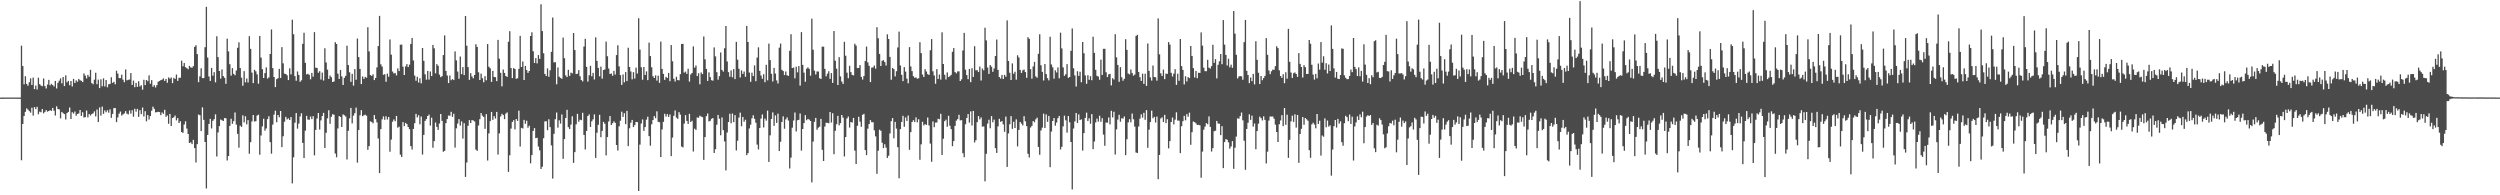 <?xml version="1.0" encoding="UTF-8"?>
<svg xmlns="http://www.w3.org/2000/svg" width="1920" height="150">
  <path d="M0 74.935h1v1.000H0zM1 74.932h1v1.000H1zM2 74.926h1v1.000H2zM3 74.882h1v1.000H3zM4 74.888h1v1.000H4zM5 74.887h1v1.000H5zM6 74.900h1v1.000H6zM7 74.899h1v1.000H7zM8 74.899h1v1.000H8zM9 74.888h1v1.000H9zM10 74.903h1v1.000H10zM11 74.893h1v1.000H11zM12 74.898h1v1.000H12zM13 74.914h1v1.000H13zM14 74.904h1v1.000H14zM15 74.910h1v1.000H15zM16 35.097h1v88.006H16zM17 50.728h1v44.514H17zM18 64.749h1v24.395H18zM19 58.497h1v27.406H19zM20 64.456h1v18.810H20zM21 65.819h1v18.351H21zM22 63.151h1v22.217H22zM23 60.152h1v26.363H23zM24 65.247h1v17.495H24zM25 59.595h1v29.177H25zM26 68.467h1v13.759H26zM27 65.667h1v18.134H27zM28 68.719h1v13.326H28zM29 59.723h1v28.034H29zM30 64.590h1v21.165H30zM31 65.716h1v20.493H31zM32 66.199h1v17.585H32zM33 60.243h1v26.777H33zM34 66.078h1v19.819H34zM35 67.916h1v16.640H35zM36 64.946h1v20.805H36zM37 61.342h1v23.903H37zM38 65.526h1v19.084H38zM39 64.394h1v20.789H39zM40 65.334h1v17.551H40zM41 66.428h1v18.580H41zM42 62.136h1v26.598H42zM43 67.952h1v13.718H43zM44 63.598h1v20.166H44zM45 61.966h1v22.030H45zM46 60.231h1v30.724H46zM47 63.995h1v21.970H47zM48 59.179h1v27.740H48zM49 66.097h1v21.555H49zM50 57.830h1v33.932H50zM51 63.180h1v23.720H51zM52 62.106h1v23.856H52zM53 65.447h1v17.126H53zM54 62.205h1v29.174H54zM55 66.412h1v19.753H55zM56 60.585h1v26.649H56zM57 63.749h1v21.892H57zM58 61.763h1v27.109H58zM59 62.757h1v24.729H59zM60 60.643h1v26.495H60zM61 61.619h1v22.880H61zM62 62.058h1v26.958H62zM63 63.048h1v23.191H63zM64 56.413h1v33.839H64zM65 58.066h1v31.885H65zM66 60.199h1v24.692H66zM67 57.523h1v32.650H67zM68 59.002h1v28.569H68zM69 53.597h1v35.130H69zM70 63.802h1v23.831H70zM71 64.697h1v22.360H71zM72 61.193h1v24.372H72zM73 55.866h1v33.505H73zM74 64.658h1v19.448H74zM75 61.134h1v32.615H75zM76 67.614h1v14.909H76zM77 60.943h1v27.852H77zM78 66.241h1v15.628H78zM79 60.158h1v27.304H79zM80 66.352h1v18.480H80zM81 61.465h1v24.746H81zM82 67.040h1v17.654H82zM83 64.703h1v21.816H83zM84 64.416h1v19.588H84zM85 59.321h1v31.189H85zM86 63.661h1v23.852H86zM87 62.846h1v20.264H87zM88 64.728h1v18.260H88zM89 54.337h1v39.477H89zM90 56.545h1v33.621H90zM91 60.004h1v27.283H91zM92 59.955h1v25.728H92zM93 57.344h1v31.399H93zM94 61.165h1v26.691H94zM95 63.125h1v23.981H95zM96 53.346h1v31.986H96zM97 61.685h1v25.619H97zM98 61.285h1v26.557H98zM99 61.072h1v23.788H99zM100 56.139h1v31.145H100zM101 65.207h1v19.443H101zM102 61.901h1v27.751H102zM103 66.958h1v16.596H103zM104 63.664h1v22.079H104zM105 66.735h1v16.889H105zM106 62.415h1v27.363H106zM107 66.354h1v18.250H107zM108 65.504h1v22.185H108zM109 68.872h1v13.688H109zM110 61.281h1v28.149H110zM111 65.325h1v20.091H111zM112 61.455h1v31.726H112zM113 62.378h1v25.973H113zM114 57.839h1v33.979H114zM115 64.297h1v24.850H115zM116 61.553h1v23.504H116zM117 66.613h1v15.333H117zM118 65.399h1v18.187H118zM119 67.167h1v19.177H119zM120 65.364h1v20.775H120zM121 62.748h1v23.117H121zM122 62.136h1v23.945H122zM123 61.552h1v26.858H123zM124 61.192h1v25.174H124zM125 60.233h1v27.163H125zM126 62.145h1v22.194H126zM127 60.643h1v29.071H127zM128 63.535h1v25.152H128zM129 59.441h1v35.636H129zM130 60.481h1v27.037H130zM131 59.532h1v37.227H131zM132 63.852h1v26.843H132zM133 59.778h1v30.294H133zM134 60.621h1v28.100H134zM135 57.227h1v35.214H135zM136 62.116h1v28.570H136zM137 59.733h1v34.736H137zM138 59.718h1v33.439H138zM139 46.606h1v54.809H139zM140 50.891h1v51.109H140zM141 48.382h1v47.265H141zM142 51.631h1v41.541H142zM143 52.318h1v46.449H143zM144 53.192h1v49.720H144zM145 50.596h1v59.253H145zM146 51.772h1v57.597H146zM147 52.017h1v58.695H147zM148 50.789h1v56.606H148zM149 36.005h1v77.737H149zM150 34.759h1v90.018H150zM151 41.586h1v69.114H151zM152 63.079h1v24.893H152zM153 58.658h1v29.833H153zM154 52.441h1v48.284H154zM155 59.941h1v22.565H155zM156 60.004h1v32.041H156zM157 36.265h1v72.813H157zM158 5.243h1v139.519H158zM159 44.194h1v59.451H159zM160 58.702h1v36.456H160zM161 62.159h1v29.128H161zM162 52.110h1v46.572H162zM163 58.100h1v34.692H163zM164 55.412h1v36.139H164zM165 63.235h1v24.551H165zM166 27.829h1v92.321H166zM167 43.903h1v57.814H167zM168 54.512h1v42.367H168zM169 60.392h1v31.425H169zM170 53.368h1v38.990H170zM171 58.481h1v34.460H171zM172 59.743h1v30.929H172zM173 64.348h1v26.556H173zM174 29.710h1v93.509H174zM175 39.460h1v80.382H175zM176 49.313h1v47.361H176zM177 58.046h1v33.123H177zM178 52.309h1v42.745H178zM179 56.719h1v36.321H179zM180 57.804h1v28.569H180zM181 54.108h1v41.598H181zM182 36.697h1v66.091H182zM183 32.536h1v80.852H183zM184 52.263h1v44.246H184zM185 59.663h1v37.831H185zM186 65.842h1v22.749H186zM187 54.637h1v39.381H187zM188 63.228h1v26.039H188zM189 60.336h1v35.200H189zM190 63.330h1v28.926H190zM191 27.809h1v90.261H191zM192 37.527h1v71.691H192zM193 55.736h1v37.524H193zM194 63.842h1v24.471H194zM195 53.603h1v39.750H195zM196 54.772h1v38.296H196zM197 57.156h1v31.607H197zM198 64.290h1v23.838H198zM199 27.613h1v91.246H199zM200 44.262h1v59.796H200zM201 53.131h1v43.928H201zM202 59.888h1v31.294H202zM203 56.126h1v44.232H203zM204 51.770h1v46.886H204zM205 60.321h1v31.154H205zM206 59.454h1v29.832H206zM207 41.470h1v67.684H207zM208 22.610h1v95.408H208zM209 52.252h1v43.433H209zM210 59.155h1v28.854H210zM211 66.864h1v18.159H211zM212 60.750h1v33.155H212zM213 60.048h1v28.294H213zM214 52.880h1v37.175H214zM215 59.860h1v25.372H215zM216 36.178h1v76.846H216zM217 48.652h1v55.976H217zM218 56.540h1v36.968H218zM219 56.829h1v32.943H219zM220 57.818h1v33.893H220zM221 61.486h1v29.446H221zM222 52.468h1v39.673H222zM223 57.113h1v32.768H223zM224 15.083h1v125.780H224zM225 26.295h1v94.557H225zM226 58.461h1v35.811H226zM227 61.985h1v24.854H227zM228 54.878h1v43.955H228zM229 57.539h1v37.401H229zM230 62.807h1v26.650H230zM231 61.621h1v25.354H231zM232 33.629h1v76.071H232zM233 25.124h1v96.256H233zM234 48.228h1v52.122H234zM235 57.142h1v31.825H235zM236 56.695h1v35.109H236zM237 57.454h1v34.574H237zM238 60.941h1v28.530H238zM239 56.022h1v35.490H239zM240 58.874h1v30.372H240zM241 24.655h1v94.688H241zM242 51.953h1v47.850H242zM243 52.163h1v38.890H243zM244 55.842h1v30.958H244zM245 54.691h1v44.800H245zM246 61.060h1v31.389H246zM247 55.775h1v33.345H247zM248 61.873h1v24.833H248zM249 37.088h1v76.608H249zM250 47.990h1v54.004H250zM251 53.490h1v37.403H251zM252 60.615h1v24.082H252zM253 58.075h1v37.011H253zM254 59.360h1v30.356H254zM255 62.962h1v24.749H255zM256 62.565h1v25.572H256zM257 32.386h1v85.509H257zM258 33.816h1v86.984H258zM259 56.552h1v42.123H259zM260 60.631h1v28.513H260zM261 53.726h1v36.058H261zM262 58.650h1v38.876H262zM263 65.281h1v22.572H263zM264 59.768h1v28.781H264zM265 58.214h1v31.301H265zM266 35.130h1v87.361H266zM267 49.988h1v50.468H267zM268 55.490h1v35.437H268zM269 62.817h1v20.098H269zM270 56.735h1v38.031H270zM271 65.722h1v23.100H271zM272 53.069h1v33.868H272zM273 61.256h1v21.373H273zM274 29.587h1v95.296H274zM275 43.821h1v56.095H275zM276 52.945h1v35.639H276zM277 64.554h1v20.042H277zM278 58.715h1v30.510H278zM279 60.642h1v27.907H279zM280 59.030h1v29.021H280zM281 59.687h1v29.174H281zM282 20.941h1v94.092H282zM283 39.474h1v72.761H283zM284 57.630h1v35.561H284zM285 58.334h1v35.324H285zM286 57.062h1v37.648H286zM287 61.495h1v26.870H287zM288 59.876h1v31.613H288zM289 51.776h1v42.208H289zM290 35.363h1v70.983H290zM291 12.178h1v120.743H291zM292 49.383h1v49.785H292zM293 51.091h1v40.532H293zM294 57.472h1v31.945H294zM295 56.964h1v35.037H295zM296 62.789h1v26.550H296zM297 56.585h1v35.221H297zM298 58.937h1v30.926H298zM299 30.310h1v86.219H299zM300 41.964h1v65.244H300zM301 54.961h1v38.514H301zM302 56.428h1v35.311H302zM303 56.020h1v37.084H303zM304 57.884h1v31.128H304zM305 52.550h1v45.514H305zM306 54.561h1v42.708H306zM307 34.331h1v84.429H307zM308 34.242h1v86.332H308zM309 51.210h1v42.591H309zM310 57.590h1v39.285H310zM311 51.015h1v43.346H311zM312 49.238h1v46.028H312zM313 51.528h1v46.001H313zM314 49.624h1v49.615H314zM315 33.755h1v78.424H315zM316 29.110h1v85.739H316zM317 46.442h1v52.557H317zM318 58.052h1v36.574H318zM319 62.020h1v25.407H319zM320 58.960h1v31.184H320zM321 63.377h1v25.166H321zM322 60.112h1v35.357H322zM323 64.003h1v25.480H323zM324 36.852h1v81.806H324zM325 46.679h1v56.924H325zM326 57.071h1v35.791H326zM327 61.176h1v30.318H327zM328 54.477h1v34.602H328zM329 61.112h1v26.881H329zM330 54.863h1v41.607H330zM331 58.412h1v31.967H331zM332 34.523h1v78.925H332zM333 37.109h1v71.287H333zM334 56.336h1v37.777H334zM335 49.262h1v48.178H335zM336 50.482h1v49.303H336zM337 57.309h1v37.569H337zM338 59.223h1v28.334H338zM339 58.496h1v34.321H339zM340 42.291h1v74.251H340zM341 27.181h1v88.660H341zM342 54.488h1v40.061H342zM343 58.034h1v33.424H343zM344 63.818h1v24.886H344zM345 57.994h1v30.942H345zM346 61.582h1v24.283H346zM347 60.711h1v29.026H347zM348 61.467h1v25.886H348zM349 39.477h1v73.859H349zM350 46.393h1v52.162H350zM351 54.951h1v39.989H351zM352 60.458h1v31.034H352zM353 43.391h1v53.068H353zM354 56.911h1v36.307H354zM355 51.522h1v54.904H355zM356 57.652h1v36.988H356zM357 12.309h1v123.556H357zM358 35.139h1v89.660H358zM359 51.554h1v44.988H359zM360 61.363h1v30.907H360zM361 56.226h1v38.249H361zM362 58.730h1v33.507H362zM363 60.162h1v32.370H363zM364 57.583h1v35.678H364zM365 33.928h1v80.991H365zM366 36.030h1v79.832H366zM367 55.517h1v40.862H367zM368 61.436h1v30.124H368zM369 56.589h1v30.267H369zM370 60.078h1v28.777H370zM371 63.175h1v26.617H371zM372 58.524h1v40.391H372zM373 61.652h1v26.050H373zM374 33.859h1v89.434H374zM375 51.263h1v51.208H375zM376 52.495h1v40.533H376zM377 62.867h1v23.074H377zM378 54.440h1v37.608H378zM379 59.110h1v30.063H379zM380 59.266h1v31.776H380zM381 62.329h1v23.639H381zM382 30.624h1v88.075H382zM383 45.111h1v57.359H383zM384 55.887h1v33.637H384zM385 66.286h1v21.089H385zM386 53.377h1v35.004H386zM387 56.017h1v35.464H387zM388 58.376h1v28.863H388zM389 59.083h1v27.242H389zM390 32.077h1v99.912H390zM391 23.936h1v95.297H391zM392 52.290h1v46.493H392zM393 60.000h1v33.627H393zM394 52.270h1v40.033H394zM395 53.003h1v46.375H395zM396 60.541h1v30.839H396zM397 60.106h1v32.714H397zM398 52.879h1v32.094H398zM399 27.539h1v85.019H399zM400 51.465h1v46.728H400zM401 47.221h1v51.420H401zM402 61.428h1v30.614H402zM403 50.623h1v44.430H403zM404 53.808h1v38.927H404zM405 55.940h1v42.150H405zM406 54.546h1v42.033H406zM407 27.641h1v97.773H407zM408 24.816h1v94.280H408zM409 39.380h1v61.192H409zM410 48.346h1v50.067H410zM411 44.585h1v61.481H411zM412 48.666h1v57.154H412zM413 42.277h1v70.242H413zM414 45.208h1v70.241H414zM415 3.264h1v126.466H415zM416 23.869h1v104.181H416zM417 40.930h1v65.251H417zM418 56.774h1v36.443H418zM419 58.385h1v34.737H419zM420 52.534h1v47.467H420zM421 58.980h1v32.617H421zM422 53.965h1v43.669H422zM423 39.827h1v71.837H423zM424 13.470h1v123.702H424zM425 47.926h1v54.839H425zM426 47.764h1v43.780H426zM427 64.708h1v21.712H427zM428 51.818h1v46.228H428zM429 58.937h1v33.457H429zM430 59.829h1v35.087H430zM431 60.531h1v27.380H431zM432 28.893h1v93.080H432zM433 44.716h1v62.082H433zM434 57.925h1v32.702H434zM435 59.190h1v25.152H435zM436 53.586h1v44.116H436zM437 58.249h1v40.855H437zM438 55.762h1v39.936H438zM439 56.297h1v32.986H439zM440 25.362h1v99.728H440zM441 38.464h1v78.367H441zM442 56.860h1v38.620H442zM443 56.581h1v30.850H443zM444 53.884h1v39.609H444zM445 58.578h1v33.377H445zM446 61.499h1v30.833H446zM447 62.537h1v24.116H447zM448 35.737h1v67.896H448zM449 29.817h1v84.953H449zM450 51.305h1v49.272H450zM451 62.645h1v26.462H451zM452 57.784h1v30.096H452zM453 50.538h1v46.976H453zM454 58.573h1v34.586H454zM455 55.940h1v35.726H455zM456 61.011h1v26.868H456zM457 28.646h1v92.633H457zM458 46.744h1v55.174H458zM459 52.108h1v43.724H459zM460 58.613h1v29.562H460zM461 51.175h1v54.194H461zM462 60.427h1v40.056H462zM463 53.744h1v39.836H463zM464 53.372h1v41.659H464zM465 31.949h1v87.396H465zM466 43.227h1v62.038H466zM467 52.649h1v40.632H467zM468 56.826h1v32.307H468zM469 56.407h1v39.658H469zM470 58.223h1v36.446H470zM471 54.412h1v38.845H471zM472 57.267h1v37.077H472zM473 42.289h1v69.072H473zM474 34.753h1v80.855H474zM475 50.919h1v46.095H475zM476 57.710h1v35.026H476zM477 65.188h1v20.582H477zM478 57.198h1v32.534H478zM479 63.248h1v23.694H479zM480 55.370h1v39.982H480zM481 62.254h1v22.913H481zM482 36.668h1v75.538H482zM483 51.432h1v47.095H483zM484 54.904h1v39.376H484zM485 60.915h1v31.188H485zM486 55.416h1v42.160H486zM487 60.289h1v35.829H487zM488 51.908h1v41.730H488zM489 56.479h1v37.318H489zM490 14.017h1v132.669H490zM491 38.088h1v72.977H491zM492 51.667h1v43.194H492zM493 61.255h1v30.486H493zM494 51.434h1v49.080H494zM495 57.588h1v40.018H495zM496 54.832h1v37.064H496zM497 61.562h1v28.080H497zM498 32.719h1v71.840H498zM499 43.072h1v68.779H499zM500 51.642h1v43.855H500zM501 58.582h1v33.584H501zM502 59.920h1v29.239H502zM503 57.887h1v32.871H503zM504 61.878h1v23.631H504zM505 58.098h1v35.441H505zM506 63.631h1v30.275H506zM507 31.952h1v88.681H507zM508 52.928h1v46.477H508zM509 56.709h1v36.871H509zM510 61.336h1v26.083H510zM511 59.014h1v30.561H511zM512 59.881h1v27.762H512zM513 56.008h1v33.773H513zM514 62.356h1v25.559H514zM515 34.609h1v85.288H515zM516 47.051h1v58.633H516zM517 60.473h1v28.470H517zM518 62.639h1v22.208H518zM519 58.917h1v31.407H519zM520 61.494h1v29.802H520zM521 61.716h1v24.426H521zM522 56.940h1v31.090H522zM523 33.781h1v78.830H523zM524 33.644h1v79.534H524zM525 55.760h1v39.147H525zM526 55.013h1v33.422H526zM527 56.730h1v36.168H527zM528 52.794h1v42.395H528zM529 62.653h1v24.776H529zM530 57.198h1v36.480H530zM531 56.076h1v36.643H531zM532 35.628h1v80.729H532zM533 51.982h1v46.826H533zM534 50.314h1v49.450H534zM535 58.408h1v31.787H535zM536 56.254h1v34.166H536zM537 64.732h1v24.101H537zM538 55.664h1v33.894H538zM539 56.931h1v33.074H539zM540 28.001h1v94.793H540zM541 45.551h1v59.719H541zM542 52.946h1v36.295H542zM543 62.148h1v25.031H543zM544 55.531h1v37.776H544zM545 59.227h1v33.568H545zM546 61.584h1v29.674H546zM547 61.949h1v28.671H547zM548 36.389h1v81.090H548zM549 43.338h1v71.271H549zM550 55.466h1v40.309H550zM551 61.193h1v27.059H551zM552 58.483h1v32.730H552zM553 40.316h1v63.547H553zM554 53.709h1v36.435H554zM555 54.999h1v44.956H555zM556 37.069h1v71.599H556zM557 19.950h1v110.911H557zM558 47.197h1v54.575H558zM559 55.399h1v38.282H559zM560 58.916h1v28.416H560zM561 54.047h1v40.641H561zM562 59.348h1v27.844H562zM563 53.044h1v40.763H563zM564 60.744h1v27.695H564zM565 32.164h1v83.371H565zM566 45.816h1v62.243H566zM567 52.827h1v37.470H567zM568 59.501h1v27.025H568zM569 54.055h1v42.943H569zM570 56.754h1v33.052H570zM571 54.937h1v38.547H571zM572 59.000h1v32.974H572zM573 19.930h1v99.209H573zM574 32.276h1v85.308H574zM575 55.712h1v42.924H575zM576 62.814h1v32.936H576zM577 55.811h1v35.060H577zM578 58.440h1v30.101H578zM579 50.248h1v40.998H579zM580 62.341h1v31.899H580zM581 44.259h1v66.802H581zM582 36.333h1v78.418H582zM583 54.423h1v43.886H583zM584 58.011h1v33.090H584zM585 60.450h1v27.444H585zM586 57.003h1v40.873H586zM587 63.139h1v27.938H587zM588 49.749h1v42.926H588zM589 61.705h1v23.229H589zM590 33.473h1v90.916H590zM591 46.193h1v57.741H591zM592 56.699h1v34.631H592zM593 62.543h1v23.774H593zM594 52.132h1v44.539H594zM595 56.483h1v32.156H595zM596 61.736h1v32.641H596zM597 64.097h1v23.179H597zM598 36.614h1v79.395H598zM599 33.429h1v75.426H599zM600 53.612h1v40.067H600zM601 54.600h1v34.745H601zM602 57.658h1v41.230H602zM603 54.877h1v36.823H603zM604 57.821h1v32.342H604zM605 58.280h1v34.269H605zM606 39.005h1v90.357H606zM607 26.240h1v94.786H607zM608 52.295h1v45.766H608zM609 51.888h1v40.675H609zM610 60.147h1v26.296H610zM611 51.270h1v49.685H611zM612 55.543h1v36.819H612zM613 50.736h1v41.339H613zM614 65.723h1v21.439H614zM615 24.656h1v90.985H615zM616 49.829h1v49.219H616zM617 55.751h1v38.739H617zM618 62.768h1v25.662H618zM619 52.712h1v39.584H619zM620 51.759h1v39.546H620zM621 52.890h1v38.964H621zM622 58.103h1v34.844H622zM623 14.361h1v125.735H623zM624 38.183h1v70.576H624zM625 54.248h1v39.292H625zM626 57.166h1v33.385H626zM627 54.866h1v44.785H627zM628 54.951h1v43.121H628zM629 60.018h1v37.251H629zM630 60.683h1v30.615H630zM631 35.851h1v79.205H631zM632 35.840h1v87.783H632zM633 52.910h1v44.271H633zM634 58.648h1v35.605H634zM635 56.552h1v37.810H635zM636 54.709h1v39.972H636zM637 60.546h1v25.483H637zM638 56.134h1v37.995H638zM639 63.652h1v23.348H639zM640 23.800h1v94.601H640zM641 46.656h1v53.781H641zM642 52.750h1v42.681H642zM643 65.262h1v23.723H643zM644 43.868h1v52.377H644zM645 58.683h1v35.878H645zM646 62.643h1v25.666H646zM647 64.438h1v25.932H647zM648 32.092h1v88.049H648zM649 42.793h1v62.458H649zM650 55.814h1v35.147H650zM651 60.125h1v29.390H651zM652 50.544h1v47.436H652zM653 55.386h1v38.316H653zM654 57.563h1v36.568H654zM655 57.884h1v32.670H655zM656 33.584h1v82.064H656zM657 35.000h1v90.951H657zM658 52.275h1v44.343H658zM659 52.196h1v37.481H659zM660 49.973h1v43.479H660zM661 59.048h1v38.309H661zM662 61.101h1v27.121H662zM663 58.421h1v28.953H663zM664 46.874h1v68.387H664zM665 35.735h1v83.383H665zM666 47.914h1v50.904H666zM667 50.556h1v44.678H667zM668 63.019h1v29.240H668zM669 51.909h1v41.974H669zM670 51.741h1v42.130H670zM671 50.351h1v49.751H671zM672 52.750h1v51.980H672zM673 20.882h1v112.593H673zM674 29.374h1v86.415H674zM675 41.407h1v58.243H675zM676 50.705h1v49.734H676zM677 46.679h1v62.918H677zM678 46.193h1v67.572H678zM679 47.664h1v63.122H679zM680 50.346h1v62.991H680zM681 26.369h1v94.937H681zM682 29.951h1v89.650H682zM683 43.708h1v58.801H683zM684 61.223h1v31.838H684zM685 52.160h1v38.514H685zM686 53.074h1v53.188H686zM687 58.661h1v34.929H687zM688 54.669h1v44.116H688zM689 36.456h1v76.612H689zM690 24.255h1v112.633H690zM691 50.268h1v48.912H691zM692 57.468h1v36.179H692zM693 62.291h1v26.633H693zM694 51.559h1v45.813H694zM695 54.974h1v35.256H695zM696 60.423h1v32.453H696zM697 63.932h1v24.772H697zM698 36.192h1v78.862H698zM699 51.054h1v50.423H699zM700 54.637h1v39.049H700zM701 58.520h1v33.773H701zM702 59.746h1v34.002H702zM703 59.433h1v30.712H703zM704 60.472h1v33.473H704zM705 60.097h1v31.507H705zM706 32.409h1v90.326H706zM707 40.784h1v70.072H707zM708 57.253h1v36.277H708zM709 59.159h1v37.164H709zM710 53.135h1v42.261H710zM711 54.948h1v40.932H711zM712 57.002h1v33.281H712zM713 57.526h1v38.827H713zM714 38.594h1v71.688H714zM715 30.020h1v94.193H715zM716 54.730h1v38.517H716zM717 57.946h1v39.732H717zM718 64.333h1v29.800H718zM719 53.116h1v40.962H719zM720 60.597h1v30.641H720zM721 57.260h1v34.333H721zM722 61.132h1v26.253H722zM723 24.832h1v94.193H723zM724 49.135h1v57.419H724zM725 57.378h1v35.723H725zM726 61.035h1v30.878H726zM727 55.588h1v41.768H727zM728 59.192h1v29.742H728zM729 58.517h1v37.985H729zM730 57.452h1v41.716H730zM731 39.771h1v72.503H731zM732 36.919h1v71.446H732zM733 55.335h1v41.331H733zM734 56.324h1v36.329H734zM735 54.821h1v36.677H735zM736 54.797h1v33.389H736zM737 62.217h1v30.270H737zM738 60.919h1v31.333H738zM739 38.736h1v78.901H739zM740 25.233h1v95.526H740zM741 53.508h1v41.940H741zM742 57.646h1v32.946H742zM743 60.825h1v26.769H743zM744 52.947h1v41.195H744zM745 63.086h1v22.446H745zM746 52.447h1v43.911H746zM747 59.071h1v26.118H747zM748 35.476h1v73.913H748zM749 54.027h1v53.628H749zM750 53.909h1v39.895H750zM751 55.364h1v33.780H751zM752 51.089h1v40.621H752zM753 61.852h1v28.356H753zM754 52.640h1v44.631H754zM755 54.031h1v43.044H755zM756 21.316h1v117.933H756zM757 31.045h1v87.051H757zM758 51.859h1v43.071H758zM759 56.779h1v35.162H759zM760 49.970h1v48.513H760zM761 51.207h1v38.005H761zM762 55.153h1v38.749H762zM763 52.575h1v39.320H763zM764 43.008h1v70.809H764zM765 30.354h1v87.102H765zM766 53.732h1v43.346H766zM767 59.172h1v32.042H767zM768 60.297h1v33.281H768zM769 57.532h1v35.467H769zM770 60.691h1v34.848H770zM771 57.477h1v43.764H771zM772 58.907h1v30.654H772zM773 15.665h1v112.563H773zM774 46.804h1v55.681H774zM775 55.874h1v39.548H775zM776 61.434h1v27.759H776zM777 48.710h1v50.264H777zM778 56.626h1v36.940H778zM779 55.109h1v43.203H779zM780 61.168h1v30.473H780zM781 42.443h1v69.973H781zM782 44.111h1v55.635H782zM783 53.712h1v39.927H783zM784 56.024h1v38.898H784zM785 54.011h1v42.272H785zM786 53.388h1v35.860H786zM787 55.359h1v37.815H787zM788 59.764h1v37.120H788zM789 28.552h1v89.547H789zM790 29.818h1v91.106H790zM791 53.119h1v44.826H791zM792 60.397h1v36.245H792zM793 51.052h1v41.927H793zM794 47.516h1v46.381H794zM795 58.677h1v32.988H795zM796 59.711h1v30.681H796zM797 41.344h1v71.494H797zM798 26.334h1v92.565H798zM799 50.136h1v50.056H799zM800 55.197h1v42.861H800zM801 61.795h1v25.507H801zM802 49.201h1v49.111H802zM803 56.861h1v30.988H803zM804 60.053h1v33.477H804zM805 61.743h1v27.293H805zM806 28.200h1v100.215H806zM807 49.521h1v51.509H807zM808 51.699h1v41.230H808zM809 60.441h1v30.159H809zM810 54.003h1v42.501H810zM811 55.653h1v38.430H811zM812 51.743h1v39.038H812zM813 60.160h1v28.854H813zM814 25.083h1v89.727H814zM815 37.155h1v75.583H815zM816 51.767h1v45.284H816zM817 58.284h1v30.560H817zM818 57.027h1v35.368H818zM819 49.250h1v52.647H819zM820 59.751h1v29.394H820zM821 59.161h1v34.756H821zM822 38.996h1v70.058H822zM823 21.861h1v123.628H823zM824 52.430h1v46.277H824zM825 57.889h1v35.336H825zM826 66.465h1v20.315H826zM827 54.691h1v39.713H827zM828 58.253h1v29.594H828zM829 55.104h1v37.093H829zM830 63.162h1v28.475H830zM831 32.267h1v83.395H831zM832 40.923h1v61.310H832zM833 57.922h1v32.639H833zM834 64.349h1v22.180H834zM835 57.749h1v35.209H835zM836 61.310h1v29.563H836zM837 58.451h1v36.599H837zM838 61.608h1v26.039H838zM839 28.201h1v86.315H839zM840 40.594h1v68.117H840zM841 53.582h1v40.482H841zM842 58.235h1v32.865H842zM843 58.766h1v34.601H843zM844 61.245h1v27.648H844zM845 45.835h1v47.684H845zM846 57.559h1v33.217H846zM847 37.469h1v65.894H847zM848 37.465h1v74.508H848zM849 55.491h1v38.617H849zM850 59.171h1v35.108H850zM851 57.087h1v33.141H851zM852 56.719h1v38.824H852zM853 65.605h1v19.490H853zM854 60.043h1v30.110H854zM855 61.079h1v24.751H855zM856 26.267h1v92.414H856zM857 44.042h1v55.318H857zM858 49.854h1v42.009H858zM859 62.820h1v25.332H859zM860 51.576h1v41.922H860zM861 59.363h1v31.483H861zM862 61.996h1v29.111H862zM863 60.510h1v28.916H863zM864 30.086h1v89.032H864zM865 38.306h1v68.637H865zM866 56.482h1v37.528H866zM867 57.133h1v34.411H867zM868 53.330h1v40.632H868zM869 56.027h1v31.173H869zM870 58.127h1v33.456H870zM871 57.271h1v39.946H871zM872 27.590h1v89.552H872zM873 26.746h1v90.755H873zM874 55.224h1v41.950H874zM875 59.298h1v31.856H875zM876 62.174h1v25.608H876zM877 56.585h1v33.754H877zM878 64.407h1v22.202H878zM879 56.605h1v35.378H879zM880 65.936h1v18.654H880zM881 33.391h1v80.124H881zM882 54.412h1v45.237H882zM883 59.461h1v34.290H883zM884 61.883h1v23.084H884zM885 50.325h1v40.502H885zM886 59.130h1v30.635H886zM887 59.325h1v34.788H887zM888 61.938h1v27.607H888zM889 14.106h1v123.517H889zM890 41.746h1v77.238H890zM891 56.315h1v34.678H891zM892 58.333h1v31.759H892zM893 53.454h1v40.287H893zM894 60.753h1v27.448H894zM895 56.526h1v38.100H895zM896 56.739h1v34.829H896zM897 32.324h1v81.645H897zM898 34.261h1v74.120H898zM899 55.911h1v37.785H899zM900 58.801h1v31.465H900zM901 56.576h1v38.973H901zM902 53.154h1v38.767H902zM903 65.171h1v21.118H903zM904 56.573h1v35.977H904zM905 62.073h1v30.591H905zM906 29.941h1v87.643H906zM907 50.810h1v46.136H907zM908 53.688h1v39.408H908zM909 64.837h1v24.133H909zM910 58.589h1v33.822H910zM911 62.551h1v25.079H911zM912 59.222h1v30.430H912zM913 60.024h1v26.512H913zM914 35.338h1v75.850H914zM915 42.936h1v58.614H915zM916 52.317h1v41.036H916zM917 59.481h1v34.315H917zM918 54.503h1v40.226H918zM919 60.052h1v35.961H919zM920 55.864h1v39.963H920zM921 56.032h1v40.205H921zM922 24.872h1v111.652H922zM923 35.045h1v81.409H923zM924 51.961h1v47.627H924zM925 54.641h1v42.568H925zM926 54.665h1v39.924H926zM927 45.915h1v49.519H927zM928 51.976h1v37.422H928zM929 52.668h1v44.777H929zM930 50.801h1v65.601H930zM931 34.384h1v79.370H931zM932 48.212h1v52.613H932zM933 45.402h1v54.968H933zM934 60.205h1v32.650H934zM935 49.792h1v45.081H935zM936 47.053h1v47.958H936zM937 41.481h1v62.278H937zM938 49.312h1v47.626H938zM939 15.415h1v113.704H939zM940 34.258h1v74.866H940zM941 42.134h1v64.659H941zM942 50.289h1v57.108H942zM943 45.107h1v64.213H943zM944 51.679h1v62.504H944zM945 49.654h1v62.843H945zM946 52.092h1v56.306H946zM947 8.431h1v121.217H947zM948 25.873h1v87.572H948zM949 42.063h1v62.836H949zM950 60.240h1v30.630H950zM951 58.719h1v32.421H951zM952 58.410h1v30.717H952zM953 58.604h1v27.827H953zM954 61.250h1v31.166H954zM955 32.365h1v75.695H955zM956 15.306h1v115.115H956zM957 54.371h1v44.647H957zM958 57.616h1v36.668H958zM959 63.863h1v23.954H959zM960 59.545h1v32.511H960zM961 62.308h1v26.543H961zM962 56.785h1v40.441H962zM963 64.821h1v30.065H963zM964 31.667h1v82.981H964zM965 45.913h1v54.732H965zM966 55.847h1v39.146H966zM967 64.519h1v25.065H967zM968 58.391h1v32.319H968zM969 61.571h1v30.936H969zM970 59.933h1v29.394H970zM971 58.274h1v33.805H971zM972 29.276h1v96.288H972zM973 42.073h1v74.383H973zM974 54.103h1v38.501H974zM975 56.942h1v32.500H975zM976 54.757h1v34.794H976zM977 53.439h1v36.074H977zM978 53.618h1v37.569H978zM979 50.800h1v44.943H979zM980 35.545h1v65.821H980zM981 36.960h1v72.105H981zM982 54.017h1v41.440H982zM983 58.375h1v34.161H983zM984 59.820h1v28.611H984zM985 57.009h1v39.844H985zM986 63.882h1v19.049H986zM987 55.505h1v40.318H987zM988 60.434h1v27.699H988zM989 22.162h1v99.064H989zM990 47.484h1v59.892H990zM991 55.720h1v37.525H991zM992 59.844h1v28.971H992zM993 56.285h1v37.321H993zM994 55.627h1v32.201H994zM995 56.822h1v41.188H995zM996 59.053h1v29.253H996zM997 40.773h1v84.283H997zM998 49.070h1v53.843H998zM999 51.432h1v47.510H999zM1000 59.550h1v30.335H1000zM1001 50.076h1v45.786H1001zM1002 51.588h1v39.025H1002zM1003 56.853h1v34.779H1003zM1004 56.722h1v35.989H1004zM1005 30.702h1v84.642H1005zM1006 33.571h1v87.628H1006zM1007 49.755h1v45.798H1007zM1008 57.301h1v36.923H1008zM1009 61.152h1v34.472H1009zM1010 56.715h1v41.821H1010zM1011 60.148h1v27.415H1011zM1012 48.769h1v46.450H1012zM1013 53.527h1v39.201H1013zM1014 32.303h1v87.184H1014zM1015 48.065h1v56.018H1015zM1016 43.211h1v61.800H1016zM1017 53.573h1v37.351H1017zM1018 48.551h1v49.183H1018zM1019 56.443h1v36.121H1019zM1020 49.551h1v47.665H1020zM1021 54.509h1v41.751H1021zM1022 19.519h1v115.400H1022zM1023 37.524h1v77.297H1023zM1024 52.542h1v44.369H1024zM1025 59.588h1v32.551H1025zM1026 55.266h1v42.653H1026zM1027 60.451h1v30.829H1027zM1028 60.719h1v34.207H1028zM1029 57.585h1v35.611H1029zM1030 37.181h1v72.026H1030zM1031 37.466h1v74.437H1031zM1032 57.853h1v36.809H1032zM1033 59.741h1v29.190H1033zM1034 60.847h1v29.088H1034zM1035 60.737h1v32.360H1035zM1036 58.325h1v29.647H1036zM1037 53.410h1v41.758H1037zM1038 55.395h1v34.208H1038zM1039 29.185h1v94.126H1039zM1040 51.379h1v45.748H1040zM1041 53.093h1v40.911H1041zM1042 58.347h1v31.047H1042zM1043 51.716h1v40.423H1043zM1044 58.550h1v29.304H1044zM1045 54.404h1v35.728H1045zM1046 62.651h1v23.084H1046zM1047 34.037h1v75.981H1047zM1048 49.626h1v47.936H1048zM1049 57.470h1v32.046H1049zM1050 63.730h1v24.749H1050zM1051 60.018h1v29.091H1051zM1052 64.680h1v23.676H1052zM1053 57.744h1v38.183H1053zM1054 59.300h1v35.174H1054zM1055 31.616h1v82.314H1055zM1056 30.928h1v85.936H1056zM1057 55.624h1v40.215H1057zM1058 55.144h1v41.311H1058zM1059 59.779h1v31.106H1059zM1060 59.879h1v32.326H1060zM1061 59.044h1v36.618H1061zM1062 49.925h1v53.249H1062zM1063 47.438h1v66.424H1063zM1064 26.798h1v86.284H1064zM1065 54.634h1v47.893H1065zM1066 54.953h1v42.009H1066zM1067 62.556h1v31.908H1067zM1068 53.940h1v40.919H1068zM1069 60.636h1v32.037H1069zM1070 57.843h1v38.390H1070zM1071 56.101h1v35.783H1071zM1072 29.714h1v87.301H1072zM1073 41.582h1v65.702H1073zM1074 56.415h1v37.109H1074zM1075 56.393h1v33.890H1075zM1076 56.184h1v41.119H1076zM1077 57.217h1v35.412H1077zM1078 61.005h1v33.491H1078zM1079 58.509h1v34.705H1079zM1080 16.284h1v110.429H1080zM1081 47.246h1v59.115H1081zM1082 50.884h1v46.960H1082zM1083 55.028h1v41.883H1083zM1084 52.420h1v41.650H1084zM1085 53.259h1v46.240H1085zM1086 57.477h1v32.970H1086zM1087 59.302h1v32.434H1087zM1088 34.313h1v73.082H1088zM1089 15.043h1v119.279H1089zM1090 55.095h1v43.331H1090zM1091 60.027h1v29.555H1091zM1092 61.140h1v28.665H1092zM1093 52.586h1v42.217H1093zM1094 65.030h1v20.589H1094zM1095 61.853h1v27.123H1095zM1096 61.102h1v26.224H1096zM1097 34.427h1v75.898H1097zM1098 47.426h1v56.071H1098zM1099 57.126h1v34.267H1099zM1100 64.972h1v23.273H1100zM1101 55.120h1v35.282H1101zM1102 63.748h1v25.259H1102zM1103 52.811h1v41.495H1103zM1104 60.163h1v31.759H1104zM1105 17.437h1v103.859H1105zM1106 43.083h1v64.154H1106zM1107 54.184h1v45.358H1107zM1108 64.156h1v26.624H1108zM1109 45.463h1v53.961H1109zM1110 55.030h1v40.675H1110zM1111 58.089h1v35.370H1111zM1112 54.996h1v37.320H1112zM1113 37.846h1v66.685H1113zM1114 34.156h1v76.933H1114zM1115 48.174h1v49.432H1115zM1116 57.989h1v34.091H1116zM1117 57.806h1v37.958H1117zM1118 52.832h1v41.167H1118zM1119 60.626h1v28.764H1119zM1120 54.094h1v41.121H1120zM1121 58.713h1v31.353H1121zM1122 26.656h1v96.811H1122zM1123 51.928h1v45.494H1123zM1124 53.502h1v38.254H1124zM1125 62.910h1v25.230H1125zM1126 53.185h1v43.626H1126zM1127 56.952h1v39.602H1127zM1128 53.329h1v37.689H1128zM1129 58.679h1v27.716H1129zM1130 26.880h1v86.778H1130zM1131 43.453h1v63.863H1131zM1132 53.216h1v41.228H1132zM1133 58.643h1v31.532H1133zM1134 55.432h1v38.347H1134zM1135 61.880h1v30.169H1135zM1136 61.087h1v26.946H1136zM1137 58.493h1v31.796H1137zM1138 43.911h1v69.655H1138zM1139 31.407h1v84.250H1139zM1140 56.284h1v41.162H1140zM1141 57.606h1v36.429H1141zM1142 65.519h1v25.235H1142zM1143 59.763h1v31.152H1143zM1144 61.288h1v26.068H1144zM1145 59.765h1v40.090H1145zM1146 64.424h1v20.614H1146zM1147 35.278h1v78.552H1147zM1148 52.527h1v50.748H1148zM1149 51.779h1v41.312H1149zM1150 60.158h1v28.509H1150zM1151 53.114h1v43.232H1151zM1152 55.749h1v36.629H1152zM1153 53.787h1v39.366H1153zM1154 57.922h1v30.509H1154zM1155 16.173h1v119.080H1155zM1156 37.610h1v78.468H1156zM1157 55.713h1v40.191H1157zM1158 60.517h1v29.947H1158zM1159 52.719h1v43.163H1159zM1160 55.433h1v41.016H1160zM1161 52.128h1v43.353H1161zM1162 56.952h1v32.554H1162zM1163 29.069h1v83.038H1163zM1164 41.038h1v72.964H1164zM1165 55.164h1v38.948H1165zM1166 55.770h1v38.365H1166zM1167 58.197h1v31.145H1167zM1168 51.953h1v41.552H1168zM1169 57.603h1v32.490H1169zM1170 47.189h1v49.990H1170zM1171 43.765h1v44.661H1171zM1172 28.513h1v90.754H1172zM1173 52.800h1v46.705H1173zM1174 55.421h1v36.588H1174zM1175 61.259h1v25.278H1175zM1176 49.958h1v42.225H1176zM1177 56.055h1v33.350H1177zM1178 63.183h1v23.303H1178zM1179 66.351h1v18.687H1179zM1180 30.473h1v83.368H1180zM1181 44.787h1v55.698H1181zM1182 54.317h1v38.874H1182zM1183 65.742h1v25.148H1183zM1184 58.291h1v41.721H1184zM1185 60.555h1v38.463H1185zM1186 61.606h1v29.541H1186zM1187 63.827h1v28.112H1187zM1188 30.245h1v92.902H1188zM1189 32.456h1v91.514H1189zM1190 48.229h1v48.562H1190zM1191 55.624h1v38.831H1191zM1192 56.292h1v40.973H1192zM1193 51.711h1v44.001H1193zM1194 58.900h1v31.569H1194zM1195 52.770h1v42.467H1195zM1196 45.595h1v62.868H1196zM1197 27.709h1v87.116H1197zM1198 50.463h1v50.875H1198zM1199 53.639h1v44.443H1199zM1200 63.661h1v28.424H1200zM1201 52.223h1v46.348H1201zM1202 54.981h1v42.521H1202zM1203 50.424h1v52.934H1203zM1204 54.503h1v46.669H1204zM1205 13.735h1v113.471H1205zM1206 30.894h1v85.194H1206zM1207 43.458h1v59.342H1207zM1208 51.827h1v50.329H1208zM1209 38.149h1v72.866H1209zM1210 44.651h1v70.009H1210zM1211 43.459h1v75.427H1211zM1212 41.263h1v72.976H1212zM1213 0.863h1v129.459H1213zM1214 36.633h1v74.118H1214zM1215 45.178h1v58.054H1215zM1216 50.272h1v39.907H1216zM1217 55.981h1v35.870H1217zM1218 46.638h1v51.389H1218zM1219 63.855h1v25.682H1219zM1220 57.808h1v35.019H1220zM1221 37.961h1v71.973H1221zM1222 21.155h1v114.675H1222zM1223 55.936h1v43.735H1223zM1224 57.198h1v30.956H1224zM1225 59.530h1v23.841H1225zM1226 55.914h1v37.804H1226zM1227 64.146h1v23.239H1227zM1228 59.701h1v28.726H1228zM1229 66.943h1v22.793H1229zM1230 33.494h1v84.448H1230zM1231 52.617h1v45.538H1231zM1232 58.555h1v37.219H1232zM1233 61.506h1v28.836H1233zM1234 58.231h1v35.214H1234zM1235 62.213h1v28.556H1235zM1236 47.002h1v51.463H1236zM1237 54.281h1v37.248H1237zM1238 30.215h1v89.503H1238zM1239 36.330h1v88.242H1239zM1240 55.382h1v40.677H1240zM1241 60.436h1v28.099H1241zM1242 59.082h1v32.547H1242zM1243 58.292h1v36.453H1243zM1244 57.809h1v30.626H1244zM1245 58.129h1v30.738H1245zM1246 39.399h1v72.885H1246zM1247 31.042h1v84.762H1247zM1248 50.028h1v46.641H1248zM1249 56.303h1v34.538H1249zM1250 55.492h1v34.272H1250zM1251 45.686h1v57.228H1251zM1252 59.719h1v33.511H1252zM1253 52.890h1v40.700H1253zM1254 60.319h1v28.796H1254zM1255 26.442h1v93.503H1255zM1256 46.485h1v58.618H1256zM1257 50.723h1v46.883H1257zM1258 56.546h1v33.865H1258zM1259 50.627h1v48.558H1259zM1260 58.052h1v38.981H1260zM1261 58.297h1v41.044H1261zM1262 55.256h1v37.447H1262zM1263 33.093h1v85.649H1263zM1264 40.670h1v68.048H1264zM1265 52.433h1v43.386H1265zM1266 56.662h1v35.872H1266zM1267 56.256h1v43.484H1267zM1268 58.533h1v35.525H1268zM1269 59.309h1v33.424H1269zM1270 57.427h1v33.350H1270zM1271 26.025h1v91.943H1271zM1272 31.309h1v87.680H1272zM1273 52.907h1v46.873H1273zM1274 55.228h1v39.673H1274zM1275 61.357h1v27.280H1275zM1276 59.459h1v32.537H1276zM1277 62.982h1v23.776H1277zM1278 51.863h1v48.673H1278zM1279 63.445h1v29.875H1279zM1280 30.318h1v87.350H1280zM1281 52.778h1v48.350H1281zM1282 44.449h1v53.838H1282zM1283 58.268h1v35.142H1283zM1284 50.479h1v44.926H1284zM1285 56.026h1v34.272H1285zM1286 56.589h1v39.406H1286zM1287 58.154h1v35.148H1287zM1288 13.934h1v118.461H1288zM1289 27.246h1v88.959H1289zM1290 55.450h1v37.220H1290zM1291 61.649h1v26.863H1291zM1292 56.138h1v34.990H1292zM1293 61.117h1v26.173H1293zM1294 59.345h1v28.093H1294zM1295 60.802h1v27.196H1295zM1296 38.470h1v73.589H1296zM1297 40.234h1v67.447H1297zM1298 53.944h1v42.146H1298zM1299 63.809h1v27.427H1299zM1300 59.680h1v32.779H1300zM1301 55.052h1v38.425H1301zM1302 60.681h1v28.058H1302zM1303 53.784h1v37.589H1303zM1304 51.268h1v62.116H1304zM1305 24.067h1v93.066H1305zM1306 50.552h1v43.576H1306zM1307 59.335h1v30.504H1307zM1308 63.565h1v23.977H1308zM1309 55.624h1v35.959H1309zM1310 61.368h1v25.818H1310zM1311 61.848h1v29.113H1311zM1312 66.115h1v18.505H1312zM1313 37.570h1v78.642H1313zM1314 45.524h1v58.481H1314zM1315 54.771h1v35.789H1315zM1316 56.002h1v29.821H1316zM1317 52.657h1v38.739H1317zM1318 61.202h1v27.182H1318zM1319 53.968h1v36.262H1319zM1320 60.566h1v26.940H1320zM1321 33.044h1v80.093H1321zM1322 38.709h1v77.572H1322zM1323 51.813h1v41.469H1323zM1324 56.375h1v34.496H1324zM1325 59.147h1v36.132H1325zM1326 52.356h1v40.902H1326zM1327 58.763h1v29.040H1327zM1328 55.244h1v38.202H1328zM1329 34.022h1v69.645H1329zM1330 35.387h1v79.971H1330zM1331 55.283h1v41.452H1331zM1332 57.637h1v37.303H1332zM1333 63.716h1v27.419H1333zM1334 55.056h1v39.510H1334zM1335 59.487h1v27.326H1335zM1336 53.106h1v41.649H1336zM1337 61.322h1v28.227H1337zM1338 31.995h1v94.126H1338zM1339 37.099h1v71.469H1339zM1340 56.795h1v36.115H1340zM1341 63.664h1v21.650H1341zM1342 55.829h1v35.731H1342zM1343 54.926h1v35.133H1343zM1344 57.873h1v36.780H1344zM1345 63.716h1v23.431H1345zM1346 7.757h1v117.443H1346zM1347 44.960h1v64.928H1347zM1348 56.198h1v35.757H1348zM1349 63.818h1v23.256H1349zM1350 57.991h1v29.973H1350zM1351 62.357h1v23.903H1351zM1352 58.206h1v25.346H1352zM1353 62.070h1v27.031H1353zM1354 32.102h1v73.113H1354zM1355 15.986h1v120.007H1355zM1356 53.910h1v42.403H1356zM1357 60.798h1v32.488H1357zM1358 59.615h1v26.984H1358zM1359 54.395h1v43.877H1359zM1360 59.185h1v26.299H1360zM1361 65.057h1v22.571H1361zM1362 64.007h1v23.086H1362zM1363 36.346h1v81.770H1363zM1364 52.640h1v45.591H1364zM1365 53.744h1v37.996H1365zM1366 59.987h1v28.311H1366zM1367 53.456h1v41.767H1367zM1368 53.860h1v40.617H1368zM1369 61.006h1v30.821H1369zM1370 59.454h1v29.074H1370zM1371 26.200h1v91.741H1371zM1372 34.562h1v80.277H1372zM1373 55.354h1v35.948H1373zM1374 57.226h1v30.674H1374zM1375 49.680h1v39.899H1375zM1376 56.934h1v34.364H1376zM1377 53.256h1v35.179H1377zM1378 58.777h1v30.151H1378zM1379 41.571h1v65.745H1379zM1380 27.168h1v84.422H1380zM1381 57.255h1v34.250H1381zM1382 60.449h1v26.477H1382zM1383 59.592h1v25.100H1383zM1384 57.504h1v37.046H1384zM1385 61.018h1v25.172H1385zM1386 55.007h1v37.200H1386zM1387 62.593h1v23.415H1387zM1388 30.229h1v92.024H1388zM1389 45.468h1v62.655H1389zM1390 52.806h1v40.258H1390zM1391 63.749h1v22.844H1391zM1392 47.497h1v49.260H1392zM1393 50.984h1v43.217H1393zM1394 55.868h1v41.762H1394zM1395 62.378h1v23.553H1395zM1396 26.122h1v87.076H1396zM1397 50.146h1v62.847H1397zM1398 54.783h1v38.633H1398zM1399 64.315h1v23.416H1399zM1400 46.675h1v48.478H1400zM1401 51.059h1v42.137H1401zM1402 57.312h1v34.329H1402zM1403 62.093h1v26.837H1403zM1404 34.681h1v86.827H1404zM1405 25.279h1v99.067H1405zM1406 52.791h1v44.532H1406zM1407 61.347h1v27.258H1407zM1408 63.461h1v24.302H1408zM1409 53.600h1v43.227H1409zM1410 59.028h1v29.192H1410zM1411 58.994h1v31.986H1411zM1412 63.997h1v22.771H1412zM1413 27.147h1v85.333H1413zM1414 46.838h1v53.798H1414zM1415 57.411h1v33.428H1415zM1416 63.812h1v24.738H1416zM1417 49.377h1v43.356H1417zM1418 62.218h1v29.849H1418zM1419 57.020h1v33.412H1419zM1420 60.967h1v26.792H1420zM1421 18.797h1v115.100H1421zM1422 41.554h1v66.069H1422zM1423 53.553h1v36.705H1423zM1424 60.706h1v27.927H1424zM1425 57.810h1v31.644H1425zM1426 59.445h1v30.423H1426zM1427 61.621h1v25.244H1427zM1428 64.209h1v20.480H1428zM1429 33.966h1v76.743H1429zM1430 38.033h1v78.467H1430zM1431 51.986h1v53.483H1431zM1432 61.657h1v24.257H1432zM1433 53.454h1v38.336H1433zM1434 52.271h1v48.476H1434zM1435 59.581h1v32.445H1435zM1436 61.278h1v27.075H1436zM1437 48.700h1v61.219H1437zM1438 24.181h1v97.509H1438zM1439 50.555h1v48.451H1439zM1440 55.325h1v33.968H1440zM1441 65.233h1v18.450H1441zM1442 55.268h1v39.472H1442zM1443 59.277h1v32.588H1443zM1444 60.886h1v26.273H1444zM1445 65.635h1v19.379H1445zM1446 37.330h1v76.116H1446zM1447 50.426h1v48.244H1447zM1448 54.172h1v37.130H1448zM1449 64.132h1v22.599H1449zM1450 56.204h1v41.114H1450zM1451 57.836h1v37.279H1451zM1452 52.920h1v37.005H1452zM1453 57.554h1v30.478H1453zM1454 22.679h1v96.689H1454zM1455 34.751h1v91.553H1455zM1456 50.628h1v43.825H1456zM1457 63.874h1v30.522H1457zM1458 57.523h1v37.648H1458zM1459 53.664h1v47.509H1459zM1460 56.403h1v33.161H1460zM1461 63.369h1v24.536H1461zM1462 46.950h1v67.564H1462zM1463 29.245h1v87.970H1463zM1464 52.454h1v49.221H1464zM1465 45.938h1v45.670H1465zM1466 63.320h1v26.215H1466zM1467 45.923h1v49.328H1467zM1468 49.947h1v44.110H1468zM1469 48.807h1v50.664H1469zM1470 50.054h1v43.330H1470zM1471 26.237h1v103.127H1471zM1472 25.570h1v83.472H1472zM1473 38.893h1v64.632H1473zM1474 45.888h1v54.919H1474zM1475 46.165h1v73.096H1475zM1476 47.810h1v72.707H1476zM1477 40.098h1v76.332H1477zM1478 45.120h1v66.978H1478zM1479 29.261h1v97.668H1479zM1480 33.077h1v78.184H1480zM1481 42.642h1v62.942H1481zM1482 64.514h1v21.750H1482zM1483 54.287h1v42.393H1483zM1484 51.071h1v45.260H1484zM1485 59.749h1v29.279H1485zM1486 60.567h1v31.833H1486zM1487 33.509h1v75.707H1487zM1488 11.088h1v121.763H1488zM1489 49.971h1v49.873H1489zM1490 59.414h1v30.853H1490zM1491 62.418h1v29.287H1491zM1492 51.647h1v43.866H1492zM1493 61.135h1v26.519H1493zM1494 63.186h1v25.358H1494zM1495 65.159h1v20.899H1495zM1496 31.720h1v80.181H1496zM1497 40.575h1v59.467H1497zM1498 57.115h1v33.903H1498zM1499 56.874h1v32.085H1499zM1500 57.493h1v37.513H1500zM1501 60.520h1v32.053H1501zM1502 60.274h1v32.580H1502zM1503 63.289h1v23.971H1503zM1504 21.768h1v106.232H1504zM1505 39.852h1v70.618H1505zM1506 57.045h1v36.830H1506zM1507 62.469h1v26.185H1507zM1508 52.525h1v44.163H1508zM1509 56.958h1v38.572H1509zM1510 62.196h1v33.972H1510zM1511 59.482h1v31.275H1511zM1512 34.210h1v68.276H1512zM1513 36.860h1v86.956H1513zM1514 50.767h1v42.049H1514zM1515 57.704h1v33.594H1515zM1516 57.585h1v34.626H1516zM1517 50.685h1v45.334H1517zM1518 59.421h1v31.287H1518zM1519 61.620h1v28.588H1519zM1520 63.309h1v19.693H1520zM1521 22.740h1v99.852H1521zM1522 50.178h1v54.625H1522zM1523 55.567h1v34.757H1523zM1524 64.479h1v22.556H1524zM1525 48.602h1v45.164H1525zM1526 58.899h1v33.041H1526zM1527 51.848h1v45.293H1527zM1528 60.820h1v32.698H1528zM1529 27.373h1v85.113H1529zM1530 37.769h1v74.107H1530zM1531 51.096h1v41.570H1531zM1532 61.291h1v26.194H1532zM1533 51.268h1v45.558H1533zM1534 57.149h1v42.238H1534zM1535 57.254h1v32.504H1535zM1536 62.702h1v24.391H1536zM1537 37.901h1v75.829H1537zM1538 28.629h1v87.776H1538zM1539 53.346h1v39.669H1539zM1540 65.191h1v23.793H1540zM1541 64.276h1v22.309H1541zM1542 55.045h1v34.506H1542zM1543 60.107h1v27.124H1543zM1544 58.775h1v30.829H1544zM1545 57.412h1v31.934H1545zM1546 35.222h1v75.049H1546zM1547 50.710h1v49.528H1547zM1548 58.166h1v31.088H1548zM1549 65.512h1v20.773H1549zM1550 51.979h1v45.028H1550zM1551 57.826h1v30.855H1551zM1552 58.264h1v34.532H1552zM1553 61.864h1v27.724H1553zM1554 12.409h1v120.825H1554zM1555 36.261h1v72.155H1555zM1556 52.996h1v37.243H1556zM1557 61.722h1v24.889H1557zM1558 56.004h1v33.293H1558zM1559 59.577h1v28.063H1559zM1560 58.460h1v28.384H1560zM1561 58.076h1v28.344H1561zM1562 23.412h1v87.197H1562zM1563 40.206h1v78.115H1563zM1564 51.701h1v43.098H1564zM1565 57.813h1v36.226H1565zM1566 60.386h1v30.895H1566zM1567 59.577h1v30.711H1567zM1568 57.085h1v28.796H1568zM1569 50.826h1v44.863H1569zM1570 39.089h1v65.161H1570zM1571 21.710h1v95.304H1571zM1572 47.643h1v51.154H1572zM1573 57.362h1v33.982H1573zM1574 67.105h1v17.694H1574zM1575 54.297h1v41.294H1575zM1576 57.166h1v34.921H1576zM1577 60.617h1v29.098H1577zM1578 66.948h1v21.190H1578zM1579 30.742h1v78.471H1579zM1580 50.040h1v51.964H1580zM1581 55.078h1v37.169H1581zM1582 64.405h1v20.516H1582zM1583 59.145h1v33.120H1583zM1584 57.819h1v31.951H1584zM1585 54.951h1v40.321H1585zM1586 58.020h1v36.424H1586zM1587 32.876h1v82.260H1587zM1588 31.968h1v88.394H1588zM1589 51.008h1v39.404H1589zM1590 59.511h1v29.120H1590zM1591 54.207h1v38.606H1591zM1592 56.726h1v35.219H1592zM1593 58.281h1v29.735H1593zM1594 58.065h1v28.553H1594zM1595 43.838h1v63.953H1595zM1596 31.590h1v80.155H1596zM1597 51.917h1v46.072H1597zM1598 57.861h1v32.751H1598zM1599 64.393h1v24.041H1599zM1600 54.263h1v42.384H1600zM1601 60.798h1v29.356H1601zM1602 61.900h1v28.034H1602zM1603 64.111h1v21.633H1603zM1604 23.060h1v104.385H1604zM1605 45.962h1v54.808H1605zM1606 56.889h1v33.679H1606zM1607 65.786h1v17.524H1607zM1608 53.319h1v40.013H1608zM1609 57.882h1v36.944H1609zM1610 53.260h1v40.579H1610zM1611 58.847h1v31.332H1611zM1612 29.984h1v95.577H1612zM1613 59.305h1v35.163H1613zM1614 56.660h1v34.269H1614zM1615 58.978h1v32.671H1615zM1616 51.731h1v42.219H1616zM1617 49.029h1v48.290H1617zM1618 55.542h1v37.872H1618zM1619 52.873h1v40.617H1619zM1620 49.325h1v48.666H1620zM1621 45.377h1v55.421H1621zM1622 60.967h1v26.752H1622zM1623 60.859h1v25.648H1623zM1624 62.076h1v23.795H1624zM1625 48.380h1v51.238H1625zM1626 53.003h1v44.744H1626zM1627 55.738h1v36.445H1627zM1628 63.659h1v22.032H1628zM1629 45.981h1v53.648H1629zM1630 56.354h1v37.240H1630zM1631 57.255h1v34.892H1631zM1632 60.423h1v28.163H1632zM1633 48.085h1v49.092H1633zM1634 50.347h1v44.766H1634zM1635 56.940h1v35.124H1635zM1636 61.338h1v30.195H1636zM1637 49.386h1v51.573H1637zM1638 53.419h1v44.274H1638zM1639 57.521h1v34.194H1639zM1640 57.588h1v30.078H1640zM1641 55.457h1v46.506H1641zM1642 54.837h1v41.696H1642zM1643 59.426h1v31.095H1643zM1644 58.883h1v34.775H1644zM1645 62.617h1v25.249H1645zM1646 53.643h1v41.064H1646zM1647 63.069h1v23.860H1647zM1648 58.287h1v35.692H1648zM1649 54.828h1v37.781H1649zM1650 49.789h1v51.370H1650zM1651 61.281h1v29.756H1651zM1652 54.630h1v50.204H1652zM1653 59.887h1v28.849H1653zM1654 53.726h1v42.215H1654zM1655 57.302h1v35.702H1655zM1656 57.913h1v40.143H1656zM1657 60.649h1v31.735H1657zM1658 53.237h1v48.734H1658zM1659 57.193h1v36.232H1659zM1660 54.231h1v40.985H1660zM1661 57.572h1v37.754H1661zM1662 53.711h1v44.724H1662zM1663 54.591h1v39.583H1663zM1664 53.722h1v36.891H1664zM1665 58.319h1v34.462H1665zM1666 51.751h1v40.338H1666zM1667 54.824h1v36.380H1667zM1668 60.833h1v38.634H1668zM1669 62.981h1v32.708H1669zM1670 61.411h1v33.076H1670zM1671 59.279h1v32.164H1671zM1672 64.538h1v24.731H1672zM1673 63.143h1v27.238H1673zM1674 62.628h1v28.220H1674zM1675 55.690h1v40.465H1675zM1676 62.797h1v26.964H1676zM1677 58.632h1v40.362H1677zM1678 62.981h1v28.729H1678zM1679 52.177h1v41.405H1679zM1680 65.997h1v19.565H1680zM1681 63.640h1v29.256H1681zM1682 67.567h1v17.738H1682zM1683 52.855h1v39.454H1683zM1684 61.182h1v29.337H1684zM1685 59.742h1v35.819H1685zM1686 61.441h1v26.558H1686zM1687 54.240h1v41.286H1687zM1688 60.676h1v28.108H1688zM1689 60.810h1v28.979H1689zM1690 63.256h1v25.584H1690zM1691 60.318h1v33.118H1691zM1692 63.689h1v27.533H1692zM1693 60.541h1v29.769H1693zM1694 63.023h1v29.157H1694zM1695 61.202h1v28.454H1695zM1696 61.243h1v32.903H1696zM1697 62.540h1v24.699H1697zM1698 62.376h1v31.070H1698zM1699 61.149h1v27.654H1699zM1700 60.607h1v30.207H1700zM1701 63.522h1v23.732H1701zM1702 60.767h1v30.478H1702zM1703 62.110h1v25.831H1703zM1704 56.281h1v35.469H1704zM1705 66.120h1v21.453H1705zM1706 64.953h1v23.113H1706zM1707 65.477h1v22.373H1707zM1708 54.738h1v39.235H1708zM1709 63.913h1v25.674H1709zM1710 62.426h1v28.661H1710zM1711 64.122h1v19.897H1711zM1712 57.097h1v31.791H1712zM1713 62.104h1v25.208H1713zM1714 61.450h1v26.988H1714zM1715 64.186h1v21.685H1715zM1716 59.168h1v33.543H1716zM1717 61.738h1v28.880H1717zM1718 59.599h1v30.422H1718zM1719 63.357h1v24.657H1719zM1720 59.529h1v34.005H1720zM1721 58.907h1v31.494H1721zM1722 62.538h1v24.715H1722zM1723 62.228h1v30.259H1723zM1724 56.477h1v35.774H1724zM1725 51.843h1v43.868H1725zM1726 57.514h1v34.693H1726zM1727 60.503h1v38.170H1727zM1728 58.898h1v37.117H1728zM1729 51.118h1v45.829H1729zM1730 58.580h1v33.208H1730zM1731 54.956h1v40.509H1731zM1732 60.646h1v29.319H1732zM1733 52.266h1v41.721H1733zM1734 54.498h1v37.915H1734zM1735 56.397h1v39.833H1735zM1736 53.174h1v42.360H1736zM1737 50.021h1v44.898H1737zM1738 51.025h1v42.518H1738zM1739 51.248h1v50.128H1739zM1740 55.209h1v47.427H1740zM1741 48.943h1v59.278H1741zM1742 51.361h1v60.450H1742zM1743 50.683h1v57.612H1743zM1744 50.696h1v54.064H1744zM1745 48.938h1v50.393H1745zM1746 55.457h1v42.962H1746zM1747 56.656h1v37.516H1747zM1748 65.852h1v22.325H1748zM1749 62.039h1v28.231H1749zM1750 46.280h1v57.457H1750zM1751 62.460h1v26.607H1751zM1752 63.734h1v25.664H1752zM1753 59.629h1v26.297H1753zM1754 57.371h1v34.887H1754zM1755 62.869h1v21.343H1755zM1756 62.849h1v23.940H1756zM1757 65.180h1v18.860H1757zM1758 63.643h1v21.848H1758zM1759 67.617h1v16.519H1759zM1760 58.981h1v38.346H1760zM1761 62.026h1v28.634H1761zM1762 57.970h1v27.767H1762zM1763 64.648h1v19.950H1763zM1764 61.235h1v29.403H1764zM1765 64.684h1v24.159H1765zM1766 61.939h1v25.754H1766zM1767 62.240h1v27.572H1767zM1768 61.951h1v31.455H1768zM1769 63.170h1v25.458H1769zM1770 61.415h1v26.183H1770zM1771 66.189h1v18.409H1771zM1772 58.625h1v31.439H1772zM1773 63.242h1v25.013H1773zM1774 63.370h1v23.267H1774zM1775 65.716h1v20.222H1775zM1776 61.179h1v32.508H1776zM1777 62.890h1v28.078H1777zM1778 60.411h1v26.632H1778zM1779 54.563h1v33.560H1779zM1780 62.989h1v23.998H1780zM1781 59.485h1v29.752H1781zM1782 64.596h1v23.381H1782zM1783 61.137h1v26.258H1783zM1784 68.723h1v14.360H1784zM1785 54.486h1v40.840H1785zM1786 61.830h1v26.053H1786zM1787 64.188h1v21.659H1787zM1788 68.352h1v14.241H1788zM1789 58.801h1v29.573H1789zM1790 64.054h1v25.167H1790zM1791 60.915h1v32.084H1791zM1792 59.781h1v28.044H1792zM1793 54.925h1v34.680H1793zM1794 60.559h1v26.650H1794zM1795 55.257h1v38.397H1795zM1796 60.953h1v30.834H1796zM1797 60.851h1v28.185H1797zM1798 60.751h1v29.608H1798zM1799 53.692h1v34.646H1799zM1800 61.715h1v28.318H1800zM1801 57.025h1v33.000H1801zM1802 53.779h1v33.528H1802zM1803 59.984h1v26.198H1803zM1804 62.715h1v24.949H1804zM1805 63.063h1v22.128H1805zM1806 60.611h1v27.491H1806zM1807 61.767h1v33.256H1807zM1808 61.795h1v26.697H1808zM1809 64.193h1v21.470H1809zM1810 59.582h1v33.664H1810zM1811 65.778h1v17.920H1811zM1812 64.634h1v21.444H1812zM1813 66.174h1v18.496H1813zM1814 62.718h1v24.685H1814zM1815 64.377h1v18.346H1815zM1816 64.469h1v22.050H1816zM1817 68.695h1v11.726H1817zM1818 60.124h1v29.396H1818zM1819 62.501h1v21.070H1819zM1820 61.731h1v27.498H1820zM1821 69.156h1v11.324H1821zM1822 66.027h1v19.298H1822zM1823 66.328h1v17.427H1823zM1824 60.621h1v24.316H1824zM1825 63.506h1v20.083H1825zM1826 61.203h1v28.077H1826zM1827 62.610h1v22.132H1827zM1828 58.084h1v29.672H1828zM1829 63.738h1v20.821H1829zM1830 61.115h1v30.513H1830zM1831 61.905h1v29.241H1831zM1832 65.894h1v18.641H1832zM1833 64.893h1v22.532H1833zM1834 64.506h1v21.383H1834zM1835 63.463h1v24.116H1835zM1836 65.791h1v20.758H1836zM1837 61.151h1v27.165H1837zM1838 67.806h1v13.632H1838zM1839 62.523h1v25.898H1839zM1840 62.391h1v20.784H1840zM1841 62.817h1v22.049H1841zM1842 64.522h1v19.317H1842zM1843 57.086h1v33.289H1843zM1844 60.747h1v26.869H1844zM1845 61.235h1v26.953H1845zM1846 64.339h1v20.671H1846zM1847 60.324h1v28.351H1847zM1848 59.740h1v26.495H1848zM1849 57.295h1v33.298H1849zM1850 63.511h1v23.604H1850zM1851 57.003h1v31.533H1851zM1852 56.817h1v32.065H1852zM1853 56.902h1v33.599H1853zM1854 59.603h1v30.746H1854zM1855 61.669h1v25.083H1855zM1856 61.197h1v32.666H1856zM1857 51.908h1v40.466H1857zM1858 54.176h1v37.597H1858zM1859 55.456h1v32.122H1859zM1860 56.666h1v34.306H1860zM1861 59.737h1v28.037H1861zM1862 59.956h1v34.346H1862zM1863 60.156h1v29.051H1863zM1864 62.927h1v26.870H1864zM1865 63.465h1v23.634H1865zM1866 55.213h1v41.869H1866zM1867 57.821h1v36.510H1867zM1868 51.323h1v47.828H1868zM1869 53.069h1v43.215H1869zM1870 45.155h1v52.824H1870zM1871 49.727h1v40.811H1871zM1872 41.735h1v55.833H1872zM1873 51.358h1v50.554H1873zM1874 39.455h1v71.726H1874zM1875 44.835h1v67.445H1875zM1876 54.025h1v55.844H1876zM1877 51.211h1v51.467H1877zM1878 53.829h1v46.001H1878zM1879 72.179h1v5.496H1879zM1880 72.699h1v4.925H1880zM1881 73.915h1v2.346H1881zM1882 74.209h1v1.594H1882zM1883 74.320h1v1.405H1883zM1884 74.543h1v1.000H1884zM1885 74.687h1v1.000H1885zM1886 74.686h1v1.000H1886zM1887 74.602h1v1.000H1887zM1888 74.744h1v1.000H1888zM1889 74.675h1v1.000H1889zM1890 74.758h1v1.000H1890zM1891 74.767h1v1.000H1891zM1892 74.735h1v1.000H1892zM1893 74.771h1v1.000H1893zM1894 74.772h1v1.000H1894zM1895 74.785h1v1.000H1895zM1896 74.810h1v1.000H1896zM1897 74.777h1v1.000H1897zM1898 74.820h1v1.000H1898zM1899 74.750h1v1.000H1899zM1900 74.782h1v1.000H1900zM1901 74.789h1v1.000H1901zM1902 74.820h1v1.000H1902zM1903 74.826h1v1.000H1903zM1904 74.760h1v1.000H1904zM1905 74.824h1v1.000H1905zM1906 74.812h1v1.000H1906zM1907 74.827h1v1.000H1907zM1908 74.814h1v1.000H1908zM1909 74.829h1v1.000H1909zM1910 74.859h1v1.000H1910zM1911 74.818h1v1.000H1911zM1912 74.853h1v1.000H1912zM1913 74.868h1v1.000H1913zM1914 74.860h1v1.000H1914zM1915 74.834h1v1.000H1915zM1916 74.873h1v1.000H1916zM1917 74.879h1v1.000H1917zM1918 74.883h1v1.000H1918zM1919 74.894h1v1.000H1919z" fill="#4a4a4a"></path>
</svg>
